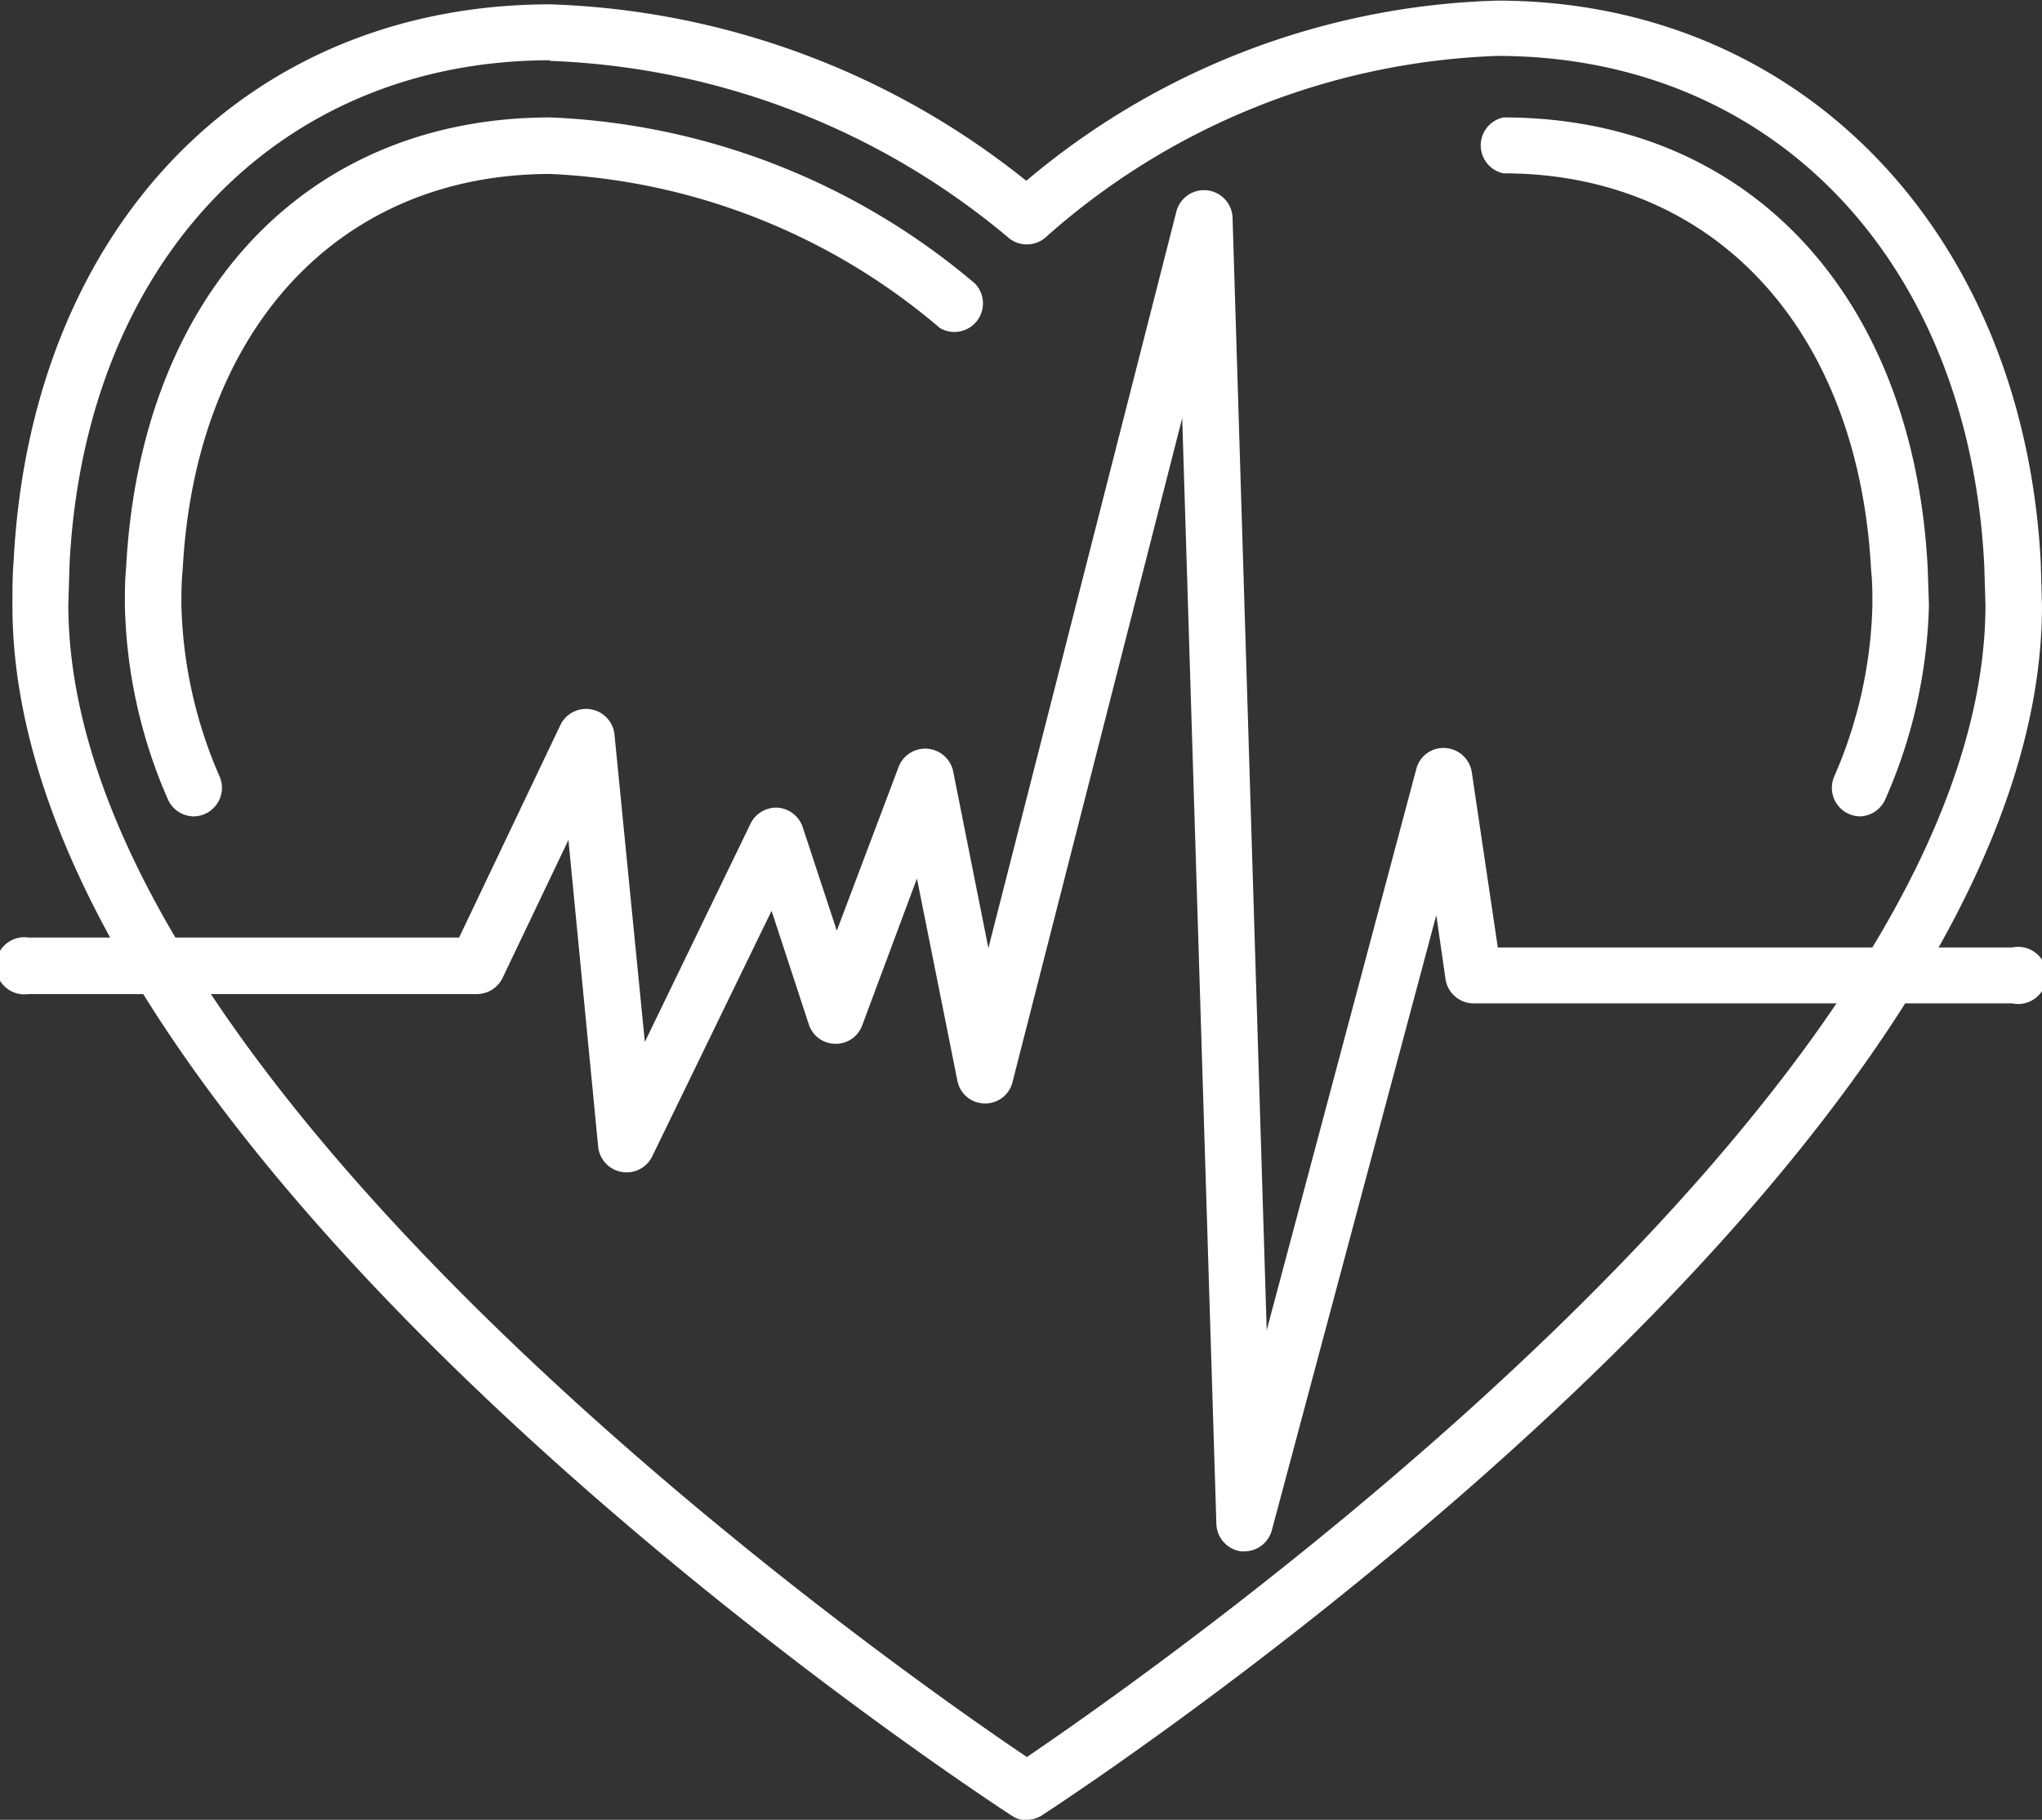<svg xmlns="http://www.w3.org/2000/svg" width="32.87" height="29.29"><rect width="100%" height="100%" fill="#333333" stroke="none"/><g data-name="Group 1177" fill="#fff"><path data-name="Path 1112" d="M20.03 24.97a.43.43 0 01-.05 0 .46.46 0 01-.4-.44l-.55-17.8-2.73 10.68a.45.45 0 01-.45.35.45.45 0 01-.44-.37l-.65-3.25-.88 2.36a.45.45 0 01-.44.3.45.45 0 01-.42-.31l-.6-1.83-1.93 3.97a.46.46 0 01-.86-.16l-.48-4.95-1.06 2.22a.46.46 0 01-.41.26H.46a.46.46 0 110-.91h6.93l1.64-3.44a.46.46 0 01.86.16l.49 4.96 1.7-3.51a.46.46 0 01.44-.26.46.46 0 01.4.31l.55 1.67 1-2.65a.46.46 0 01.87.07l.57 2.86 3.03-11.87a.46.46 0 01.9.1l.55 17.92 2.41-9.04a.45.45 0 01.47-.33.46.46 0 01.42.38l.42 2.83h8.28a.46.46 0 110 .9h-8.67a.46.46 0 01-.45-.38l-.15-1.04-2.65 9.91a.46.46 0 01-.44.33z"/><path data-name="Path 1113" d="M16.53 29.3a.45.45 0 01-.25-.08C15.62 28.79.2 18.66.2 9.75c0-.25 0-.49.02-.73C.5 3.67 3.97.07 8.86.07a12.9 12.9 0 017.66 2.84A12.28 12.28 0 0124.1.01c4.87 0 8.47 3.71 8.75 9.04l.02.7c0 8.91-15.44 19.04-16.1 19.47a.45.45 0 01-.24.07zM8.86.97c-4.38 0-7.49 3.25-7.74 8.1l-.02.66c0 7.84 13.42 17.2 15.43 18.55 2-1.36 15.43-10.71 15.43-18.55l-.02-.64C31.69 4.2 28.54.9 24.1.9a11.54 11.54 0 00-7.28 2.93.46.46 0 01-.57.01A12.16 12.16 0 008.85.98z"/><path data-name="Path 1114" d="M3.12 13.14a.46.46 0 01-.42-.28 8.2 8.2 0 01-.69-3.12c0-.2 0-.4.02-.6.23-4.4 2.9-7.25 6.83-7.25a11.27 11.27 0 016.83 2.67.46.46 0 01-.56.72A10.38 10.38 0 008.86 2.8c-3.4 0-5.72 2.5-5.92 6.38-.02.19-.02.37-.02.56a7.3 7.3 0 00.62 2.77.46.46 0 01-.42.63z"/><path data-name="Path 1115" d="M29.94 13.14a.46.46 0 01-.42-.63 7.3 7.3 0 00.62-2.77c0-.19 0-.37-.02-.55-.2-3.89-2.53-6.4-5.92-6.4a.46.46 0 010-.9c3.92 0 6.6 2.84 6.83 7.25l.02.6a8.2 8.2 0 01-.7 3.12.46.46 0 01-.41.28z"/></g></svg>